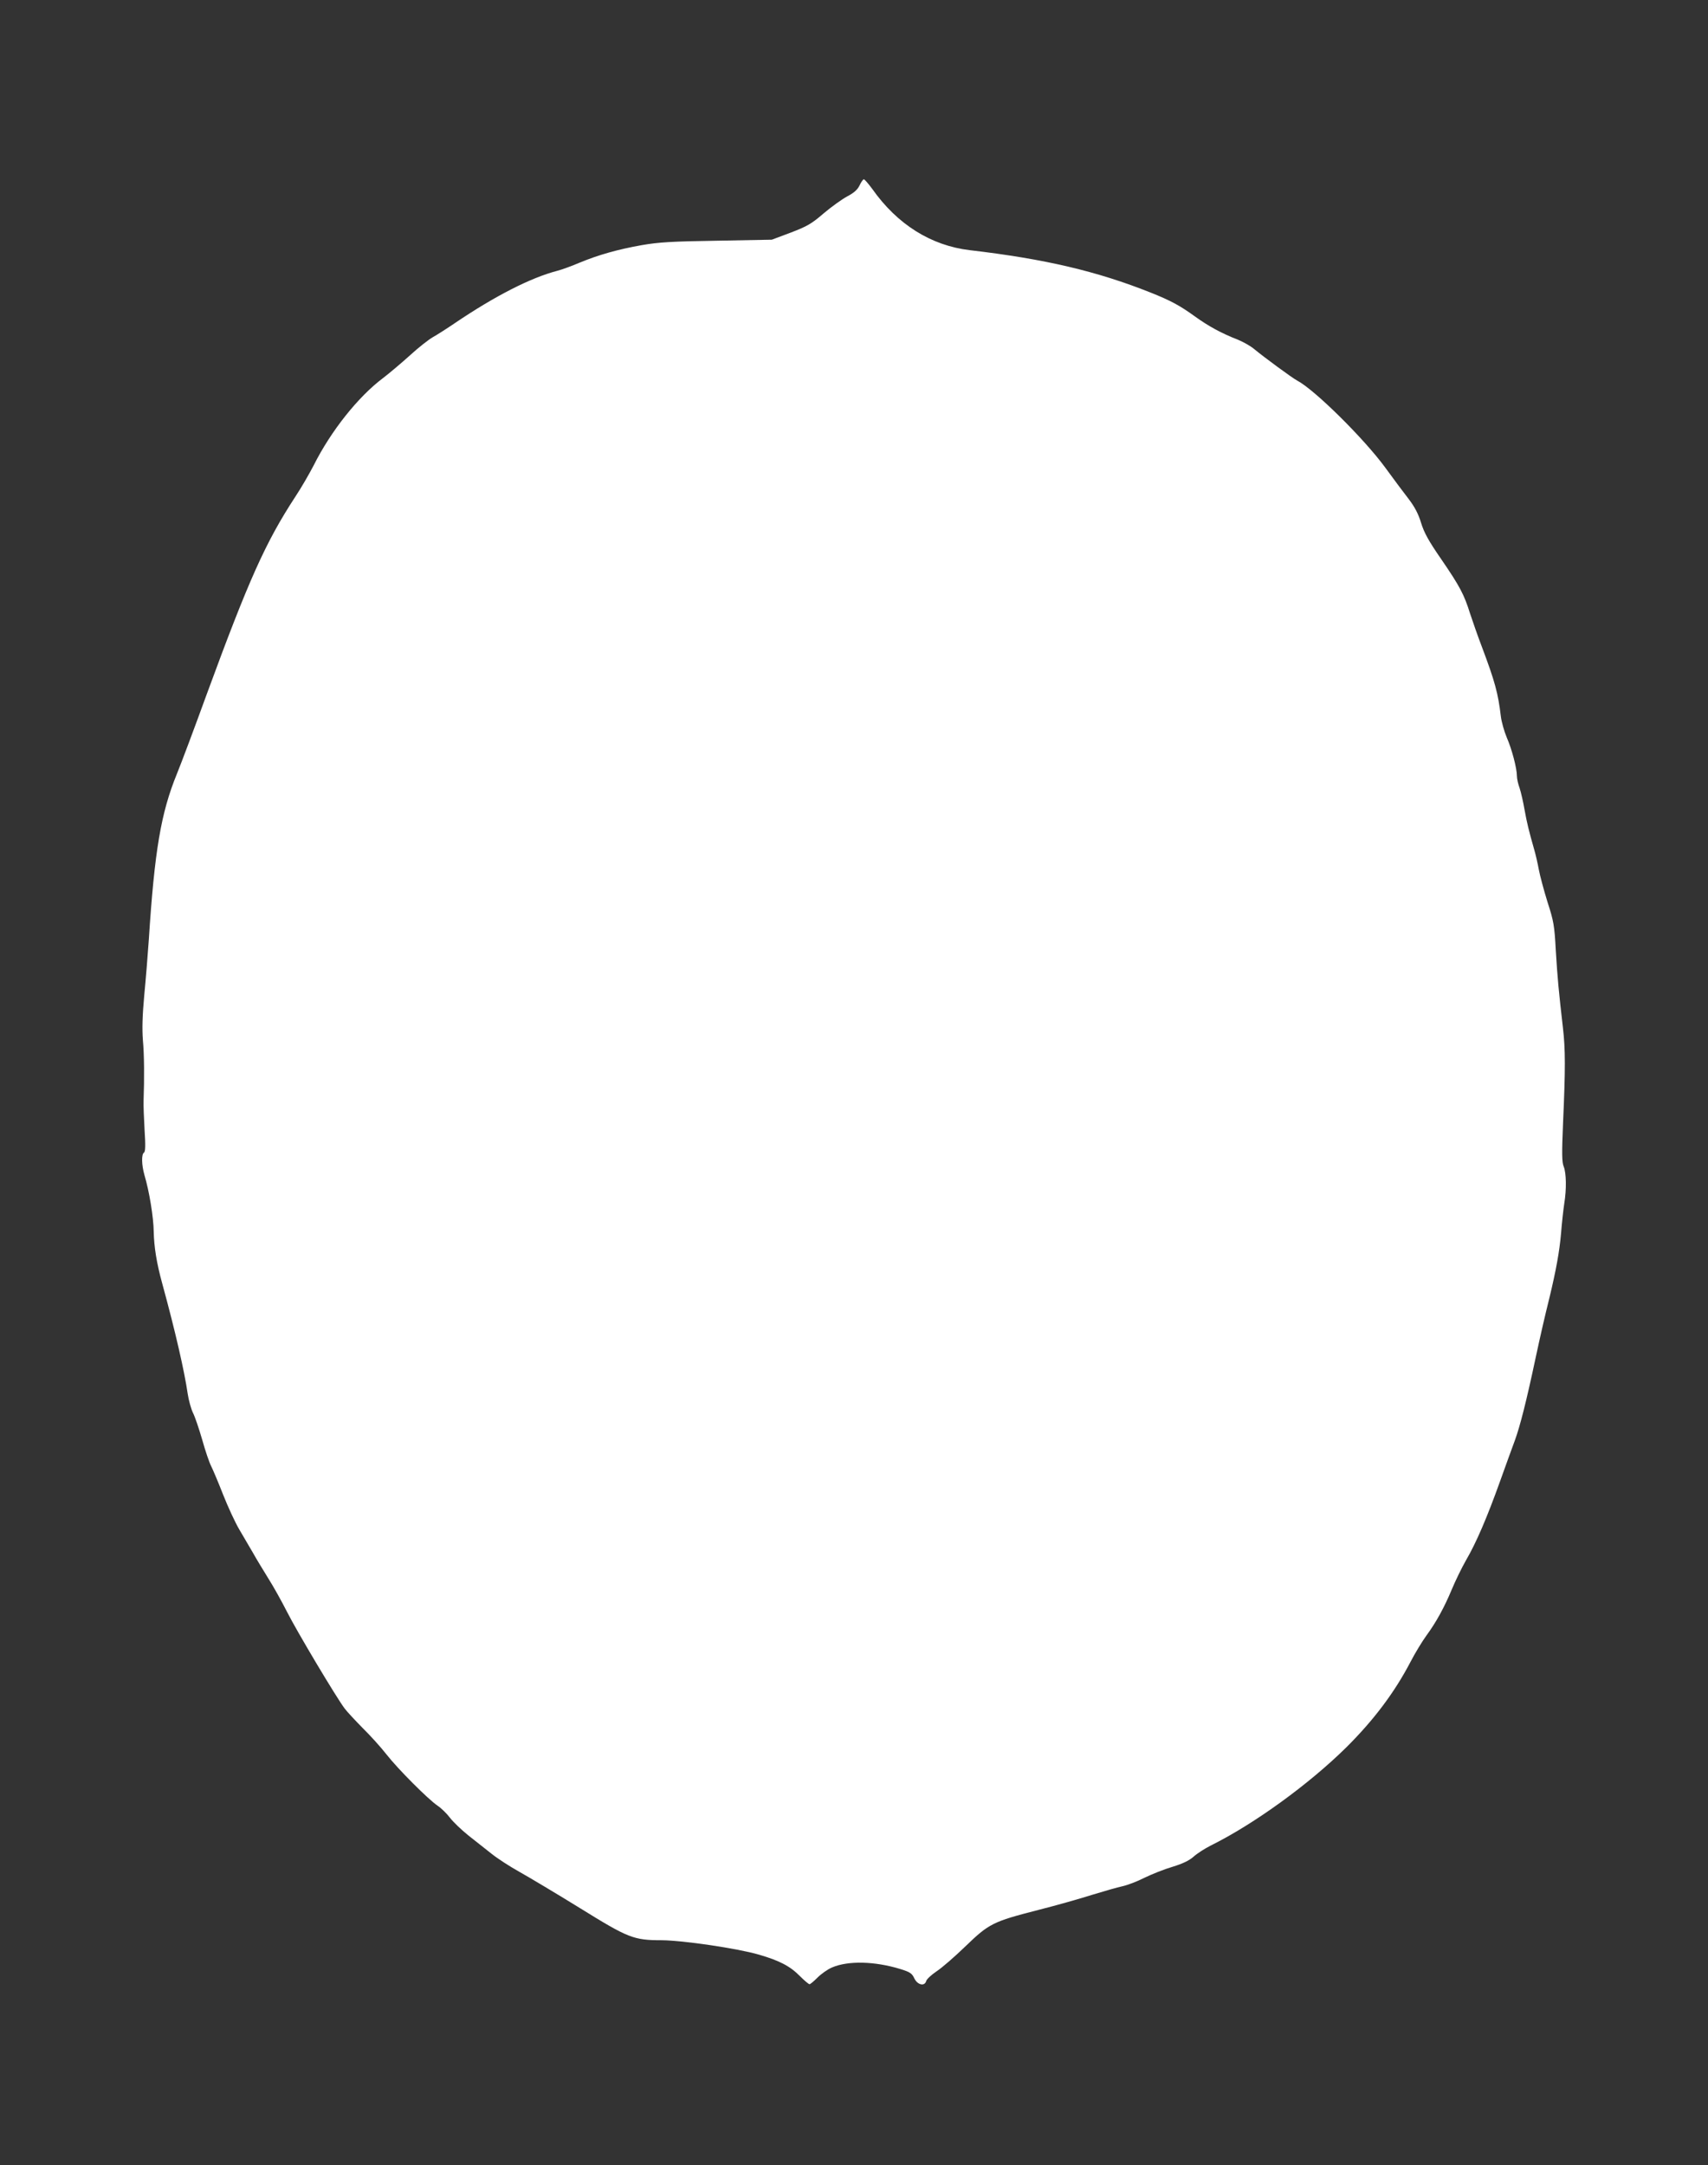 <?xml version="1.0" standalone="no"?>
<!DOCTYPE svg PUBLIC "-//W3C//DTD SVG 20010904//EN"
 "http://www.w3.org/TR/2001/REC-SVG-20010904/DTD/svg10.dtd">
<svg version="1.0" xmlns="http://www.w3.org/2000/svg"
 width="1010pt" height="1280pt" viewBox="0 0 1010 1280"
 preserveAspectRatio="xMidYMid meet">
<rect x="0" y="0" width="1010" height="1280" fill="#333333" stroke="none"/>
<g transform="translate(0,1280) scale(0.1,-0.1)"
fill="#ffffff" stroke="none">
<path d="M5083 11704 c-12 -25 -33 -44 -73 -65 -30 -16 -93 -61 -139 -100 -72
-62 -98 -77 -195 -114 l-112 -42 -324 -6 c-268 -4 -346 -9 -444 -26 -142 -25
-258 -58 -369 -104 -45 -19 -104 -41 -132 -48 -157 -41 -367 -148 -605 -309
-47 -32 -105 -69 -130 -83 -25 -14 -86 -62 -135 -107 -50 -45 -122 -106 -160
-135 -147 -110 -309 -314 -410 -516 -25 -48 -73 -132 -109 -186 -176 -269
-276 -493 -522 -1163 -73 -201 -153 -414 -178 -475 -94 -230 -132 -452 -166
-980 -6 -88 -18 -236 -27 -329 -11 -120 -13 -197 -8 -265 8 -86 9 -226 4 -358
-1 -27 2 -105 6 -174 6 -91 5 -128 -4 -133 -15 -10 -14 -72 3 -132 29 -97 54
-251 55 -335 2 -91 17 -186 51 -309 77 -281 131 -518 150 -650 6 -39 20 -89
31 -112 12 -23 36 -95 55 -160 18 -65 42 -135 53 -156 10 -20 42 -95 70 -167
28 -71 71 -164 95 -205 24 -41 61 -104 82 -140 20 -36 61 -103 90 -150 30 -47
80 -137 112 -200 57 -113 289 -502 340 -570 14 -19 63 -71 107 -116 45 -44
108 -114 140 -155 69 -88 248 -267 303 -304 21 -14 54 -46 72 -70 19 -25 68
-72 109 -105 42 -33 104 -82 138 -109 35 -28 109 -76 165 -107 57 -32 218
-128 359 -215 284 -176 316 -189 482 -189 126 -1 447 -48 574 -85 121 -35 185
-68 242 -126 27 -27 53 -49 58 -49 5 0 26 18 47 39 22 22 60 49 86 60 95 41
253 37 403 -9 59 -18 70 -26 84 -56 19 -39 61 -48 70 -15 3 11 30 36 61 57 31
20 108 87 171 148 140 135 162 146 431 215 107 27 251 68 320 90 69 21 148 44
177 50 28 6 87 28 130 50 43 21 118 51 166 65 62 19 99 37 125 60 20 18 66 48
102 66 258 128 581 363 801 580 162 161 285 324 380 506 27 52 69 121 93 154
58 79 106 166 151 274 20 48 58 127 85 174 60 103 124 252 201 467 31 88 71
196 87 240 30 82 68 230 122 485 30 139 52 236 84 365 37 154 58 268 67 374 5
64 14 143 19 176 14 85 12 180 -3 218 -11 26 -12 75 -4 262 14 317 14 432 -1
560 -25 217 -32 292 -42 455 -8 150 -13 176 -49 287 -21 68 -44 153 -51 190
-7 38 -19 91 -27 118 -32 112 -44 161 -58 239 -8 46 -21 103 -29 127 -9 24
-16 56 -16 71 0 46 -30 160 -60 228 -15 36 -31 92 -35 125 -16 136 -35 206
-111 408 -25 65 -56 155 -71 200 -35 112 -60 160 -171 322 -74 107 -101 156
-119 215 -16 53 -38 94 -73 140 -28 36 -90 119 -138 185 -125 171 -417 460
-521 515 -29 15 -200 141 -254 186 -21 18 -64 42 -95 55 -100 39 -175 80 -257
139 -88 64 -145 94 -260 140 -319 127 -626 199 -1070 251 -229 27 -429 152
-577 362 -23 31 -45 57 -50 57 -4 0 -16 -16 -25 -36z"/>
</g>
</svg>

